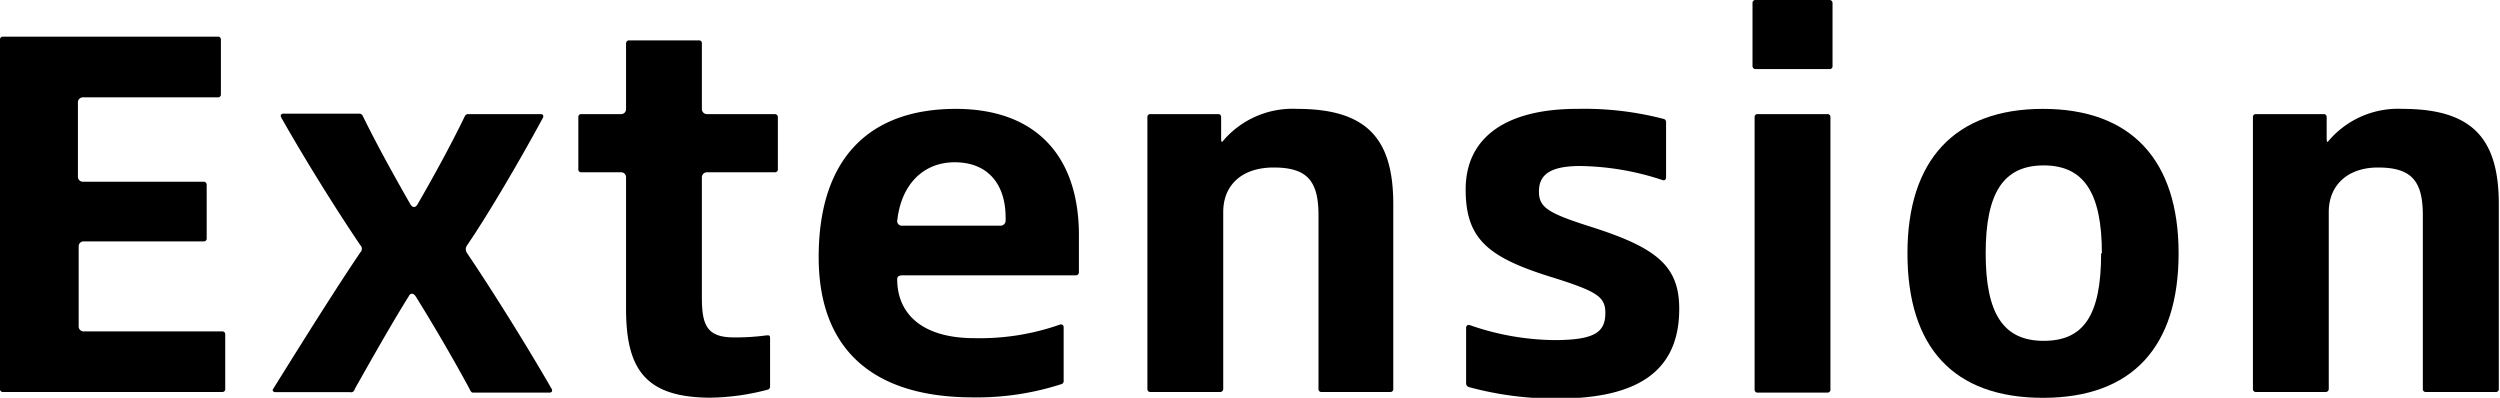 <svg xmlns="http://www.w3.org/2000/svg" viewBox="0 0 167.16 26.6"><g id="レイヤー_2" data-name="レイヤー 2"><g id="design"><path d="M.21,2.45H14.56a.19.19,0,0,1,.21.21V6.3a.19.19,0,0,1-.21.21h-9a.33.33,0,0,0-.35.35V11.8a.33.33,0,0,0,.35.35h8.05a.2.2,0,0,1,.21.21v3.57a.19.19,0,0,1-.21.21h-8a.33.33,0,0,0-.35.35v5.32a.33.33,0,0,0,.35.35h9.24a.19.19,0,0,1,.21.21V26a.19.19,0,0,1-.21.21H.21A.19.19,0,0,1,0,26V2.66A.19.19,0,0,1,.21,2.45Z"/><path d="M23.55,26.22a.21.21,0,0,1-.13,0h-5c-.14,0-.25-.1-.14-.24,2.31-3.71,4.23-6.76,5.81-9.1a.34.34,0,0,0,0-.49c-1.47-2.17-3.57-5.5-5.29-8.54-.07-.14,0-.25.14-.25H24a.25.25,0,0,1,.25.14c1.05,2.14,2.21,4.2,3.19,5.92.14.24.35.24.48,0C28.88,12,30.1,9.8,31.08,7.77a.25.25,0,0,1,.25-.14h4.83c.14,0,.21.11.14.25-1.4,2.59-3.57,6.33-5.08,8.54a.44.44,0,0,0,0,.49c1.47,2.17,3.89,6,5.67,9.1.07.14,0,.24-.14.24H31.61c-.11,0-.18-.17-.25-.31-1.08-2-2.41-4.27-3.57-6.13-.14-.21-.35-.24-.46,0-1.12,1.79-2.48,4.2-3.57,6.13C23.7,26.08,23.66,26.18,23.55,26.22Z"/><path d="M41.86,20.65V11.87a.33.33,0,0,0-.35-.35H38.88a.19.19,0,0,1-.21-.21V7.84a.19.19,0,0,1,.21-.21h2.63a.33.33,0,0,0,.35-.35V2.91a.2.2,0,0,1,.21-.21h4.65c.15,0,.21.07.21.21V7.28a.34.34,0,0,0,.36.35H51.8a.2.2,0,0,1,.21.21v3.47a.19.19,0,0,1-.21.21H47.29a.34.34,0,0,0-.36.35v8c0,1.85.32,2.69,2.14,2.69a15.26,15.26,0,0,0,2.21-.14c.14,0,.21,0,.21.18v3.25a.21.21,0,0,1-.18.21,15.67,15.67,0,0,1-3.85.53C43.15,26.57,41.86,24.68,41.86,20.65Z"/><path d="M70.88,21.7a.18.18,0,0,1,.24.18v3.57a.21.21,0,0,1-.17.24,18.31,18.31,0,0,1-5.89.88c-6.68,0-10.32-3.19-10.32-9.38,0-6.65,3.43-9.91,9.17-9.91,5.32,0,8.3,3.12,8.23,8.65V18.2a.2.2,0,0,1-.21.21H60.34c-.21,0-.35.07-.35.25,0,2.41,1.78,3.95,5.14,3.95A16.11,16.11,0,0,0,70.88,21.7ZM60.34,15.09h6.54a.34.34,0,0,0,.36-.35v-.18c0-2.34-1.27-3.71-3.4-3.71S60.27,12.36,60,14.7A.31.31,0,0,0,60.34,15.09Z"/><path d="M81.79,14.18V26a.2.2,0,0,1-.21.21H76.93a.19.19,0,0,1-.21-.21V7.84a.19.19,0,0,1,.21-.21h4.51a.19.19,0,0,1,.21.21v1.3c0,.21,0,.35.07.35h0a6.09,6.09,0,0,1,5-2.21c4.69,0,6.44,2,6.44,6.37V26a.19.19,0,0,1-.21.21H88.37a.19.19,0,0,1-.21-.21V14.39c0-2.31-.77-3.19-3-3.19C83.05,11.2,81.79,12.36,81.79,14.18Z"/><path d="M103.49,18.45C99.4,17.15,98,15.89,98,12.67c0-3.53,2.76-5.39,7.45-5.39a21,21,0,0,1,5.78.67.21.21,0,0,1,.17.21v3.71a.17.17,0,0,1-.24.17,18.14,18.14,0,0,0-5.5-.94c-2.13,0-2.76.66-2.76,1.71s.59,1.44,3.46,2.35c4.41,1.4,5.92,2.62,5.92,5.49,0,4.17-2.77,6-8.16,6a22,22,0,0,1-5.91-.77.26.26,0,0,1-.18-.24V21.91a.18.18,0,0,1,.25-.17,17.65,17.65,0,0,0,5.63,1c2.73,0,3.43-.53,3.43-1.82C107.34,19.81,106.75,19.46,103.49,18.45Z"/><path d="M122.32,4.62h-4.93a.2.2,0,0,1-.21-.21V.21a.19.19,0,0,1,.21-.21h4.93a.2.2,0,0,1,.21.21v4.2A.19.19,0,0,1,122.32,4.62Zm-.14,21.63h-4.65a.19.19,0,0,1-.21-.21V7.84a.19.19,0,0,1,.21-.21h4.65a.19.19,0,0,1,.21.21V26A.2.2,0,0,1,122.18,26.25Z"/><path d="M127.54,16.94c0-6.23,3.15-9.66,9.06-9.66s9.07,3.43,9.07,9.66-3.08,9.66-9.07,9.66S127.54,23.21,127.54,16.94Zm13,0c0-4.09-1.23-5.88-3.89-5.88s-3.88,1.79-3.88,5.88,1.22,5.85,3.88,5.85S140.49,21.11,140.49,16.94Z"/><path d="M155.71,14.18V26a.2.2,0,0,1-.21.21h-4.65a.19.19,0,0,1-.21-.21V7.84a.19.19,0,0,1,.21-.21h4.51a.19.19,0,0,1,.21.21v1.3c0,.21,0,.35.07.35h0a6.09,6.09,0,0,1,5-2.21c4.69,0,6.44,2,6.44,6.37V26a.19.19,0,0,1-.21.21h-4.66a.19.19,0,0,1-.21-.21V14.39c0-2.31-.77-3.19-3-3.19C157,11.2,155.71,12.36,155.71,14.18Z"/></g></g></svg>